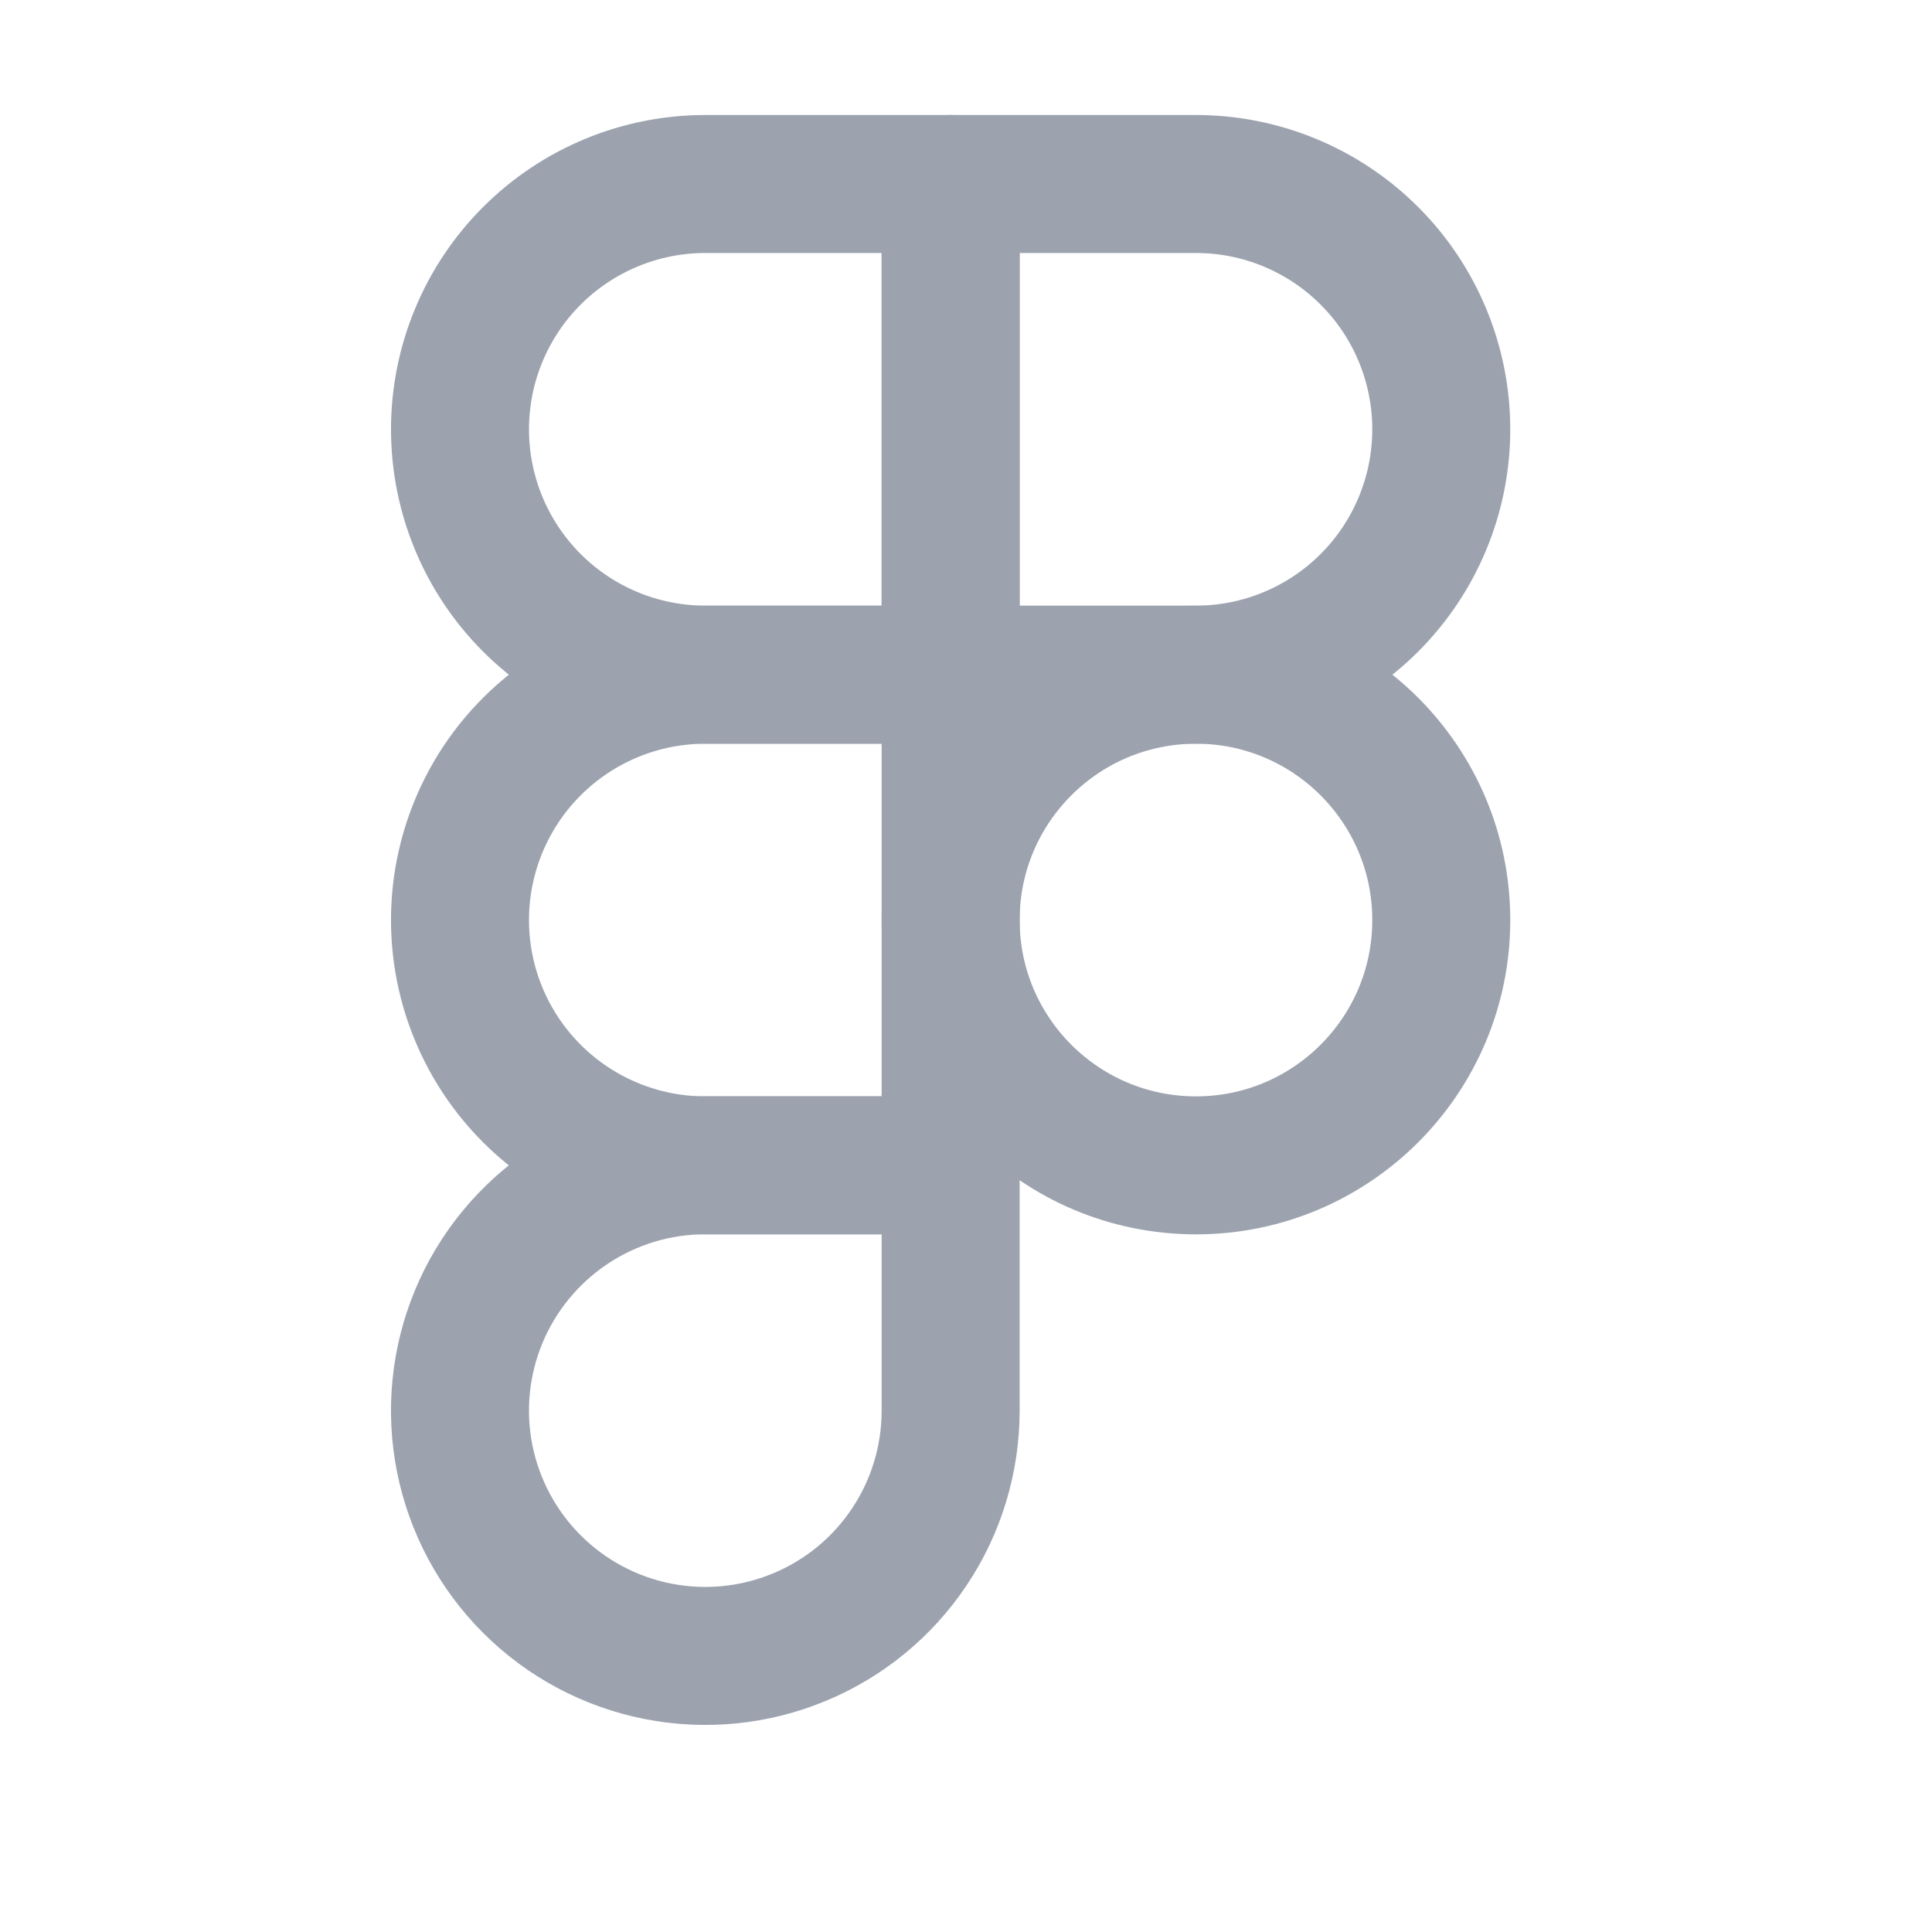 <svg width="21" height="21" viewBox="0 0 21 21" fill="none" xmlns="http://www.w3.org/2000/svg">
<path d="M13 12.667C14.472 12.667 15.666 11.473 15.666 10.001C15.666 8.528 14.472 7.334 13 7.334C11.527 7.334 10.333 8.528 10.333 10.001C10.333 11.473 11.527 12.667 13 12.667Z" stroke="#9CA3AF" stroke-opacity="1" stroke-width="1.5" stroke-linecap="round" stroke-linejoin="round"/>
<path d="M10.333 7.333V2H7.667C6.959 2 6.281 2.281 5.781 2.781C5.281 3.281 5 3.959 5 4.667C5 5.374 5.281 6.052 5.781 6.552C6.281 7.052 6.959 7.333 7.667 7.333L10.333 7.333Z" stroke="#9CA3AF" stroke-opacity="1" stroke-width="1.5" stroke-linecap="round" stroke-linejoin="round"/>
<path d="M10.333 12.667V7.334H7.667C6.959 7.334 6.281 7.615 5.781 8.115C5.281 8.615 5 9.293 5 10.001C5 10.708 5.281 11.386 5.781 11.886C6.281 12.386 6.959 12.667 7.667 12.667L10.333 12.667Z" stroke="#9CA3AF" stroke-opacity="1" stroke-width="1.5" stroke-linecap="round" stroke-linejoin="round"/>
<path d="M10.333 7.333V2H13C13.707 2 14.385 2.281 14.885 2.781C15.385 3.281 15.666 3.959 15.666 4.667C15.666 5.374 15.385 6.052 14.885 6.552C14.385 7.052 13.707 7.333 13 7.333L10.333 7.333Z" stroke="#9CA3AF" stroke-opacity="1" stroke-width="1.5" stroke-linecap="round" stroke-linejoin="round"/>
<path d="M10.333 12.666V15.333C10.333 15.86 10.177 16.376 9.884 16.814C9.591 17.253 9.174 17.595 8.687 17.796C8.2 17.998 7.664 18.051 7.146 17.948C6.629 17.845 6.154 17.591 5.781 17.218C5.408 16.845 5.154 16.37 5.051 15.853C4.948 15.336 5.001 14.8 5.203 14.312C5.405 13.825 5.747 13.409 6.185 13.116C6.624 12.822 7.139 12.666 7.667 12.666L10.333 12.666Z" stroke="#9CA3AF" stroke-opacity="1" stroke-width="1.5" stroke-linecap="round" stroke-linejoin="round"/>
</svg>
